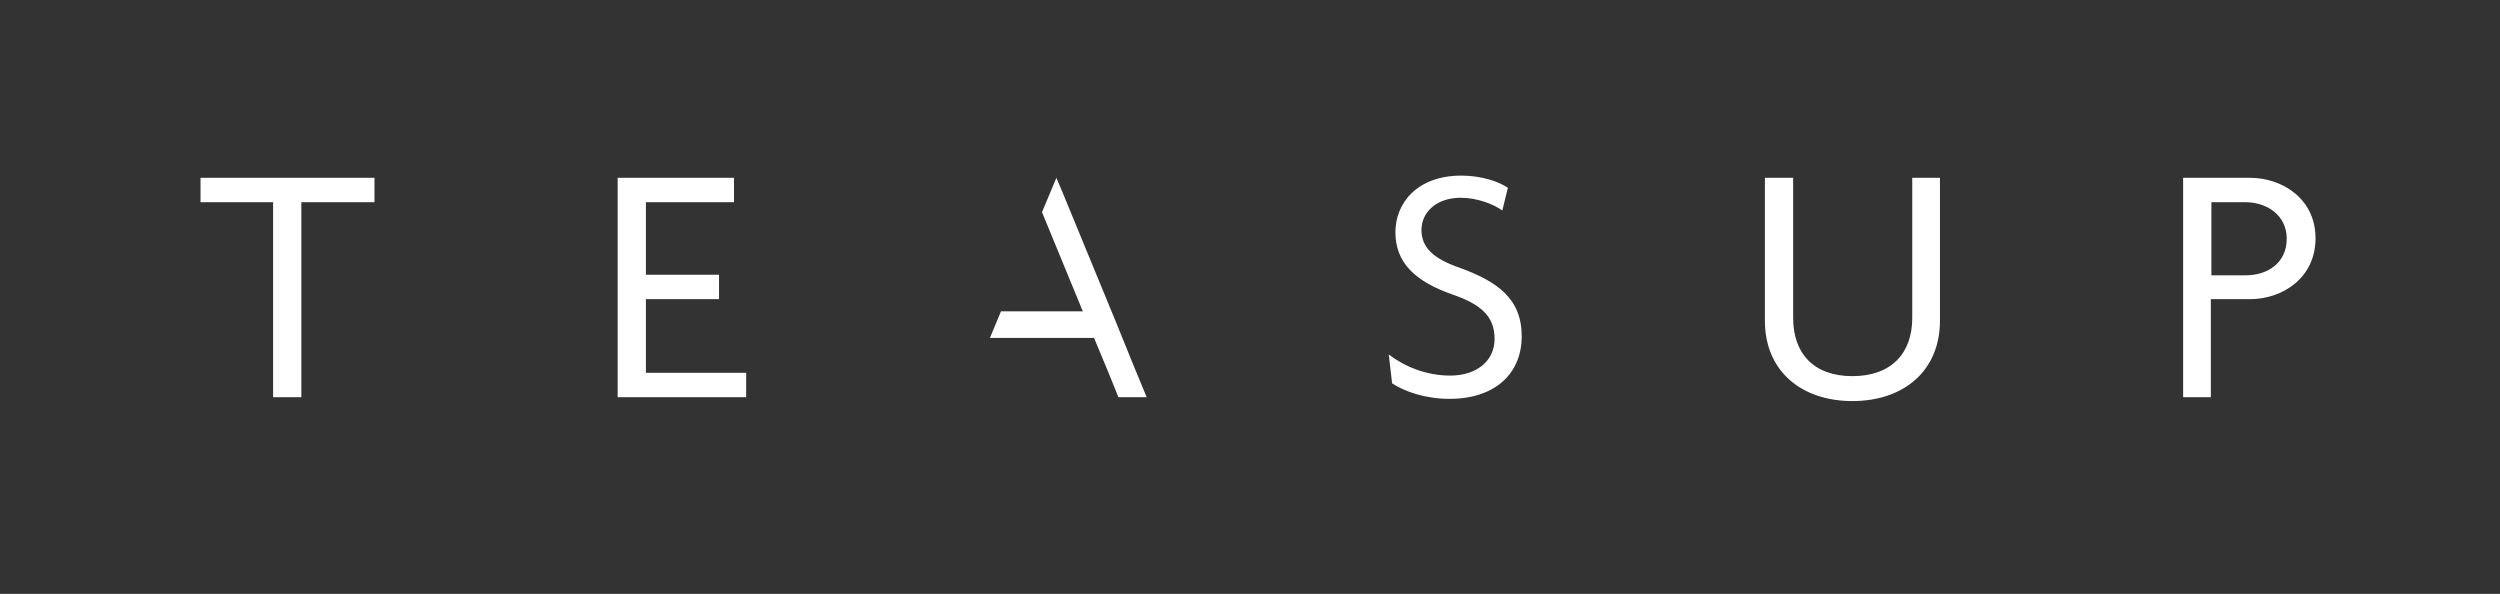<?xml version="1.0" encoding="utf-8"?>
<!-- Generator: Adobe Illustrator 27.0.0, SVG Export Plug-In . SVG Version: 6.00 Build 0)  -->
<svg version="1.1" id="Layer_1" xmlns="http://www.w3.org/2000/svg" xmlns:xlink="http://www.w3.org/1999/xlink" x="0px" y="0px"
	 viewBox="0 0 451.3 107.2" style="enable-background:new 0 0 451.3 107.2;" xml:space="preserve">
<rect x="0" y="0" width="451.3" height="107.2" fill="#333333" stroke="none"/>
<style type="text/css">
	.st0{fill:#FFFFFF;}
</style>
<path class="st0" d="M54.4,36.5v35.2h-5.1V36.5H36.2v-4.4h31.4v4.4H54.4z M134.7,71.7v-4.4h-18.1V54h13.2v-4.4h-13.2V36.5h15.9v-4.4
	h-21v39.6H134.7z M261.7,72c8.1,0,13-4.5,13-11.3c0-6.8-4.4-9.9-11.3-12.4c-4.6-1.6-6.8-3.6-6.8-6.8c0-3,2.5-5.8,7.1-5.8
	c3,0,6,1.2,7.5,2.3l1-4.1c-1.6-1.1-4.7-2.2-8.4-2.2c-8,0-11.9,5-11.9,10.2c0,5.5,3.5,8.9,10.4,11.3c5.2,1.8,7.5,4,7.5,8
	c0,4-3.3,6.6-8,6.6c-4.3,0-8.2-1.6-11.1-3.8l0.6,5.2C253.6,70.7,257.3,72,261.7,72 M334.4,72.4c9.2,0,15.8-5.4,15.8-14.5V32.1h-5
	v25.3c0,6.4-3.8,10.5-10.8,10.5c-7,0-10.7-4.1-10.7-10.5V32.1h-5.1v25.8C318.6,67,325.2,72.4,334.4,72.4 M406.2,54
	C412,54,418,50.2,418,43c0-7.1-6-10.9-11.8-10.9h-12.1v39.6h5V54H406.2 M405.3,36.5c4,0,7.5,2.4,7.5,6.6c0,4.4-3.5,6.6-7.4,6.6h-6.2
	V36.5H405.3 M207,71.7l-2.4-5.8l0,0l-3-7.4l-9.8-23.8l0,0l-1.1-2.6l-2.6,6.2l7,17c0.1,0.4,0.3,0.7,0.4,0.9h-14.8l-2,4.8h18.8
	l2.7,6.5l1.7,4.2H207z M467,118.2V-17H-12.9v137.7 M-7.7,115.6V-11.8h469.5v127.4H-7.7z"/>
</svg>
